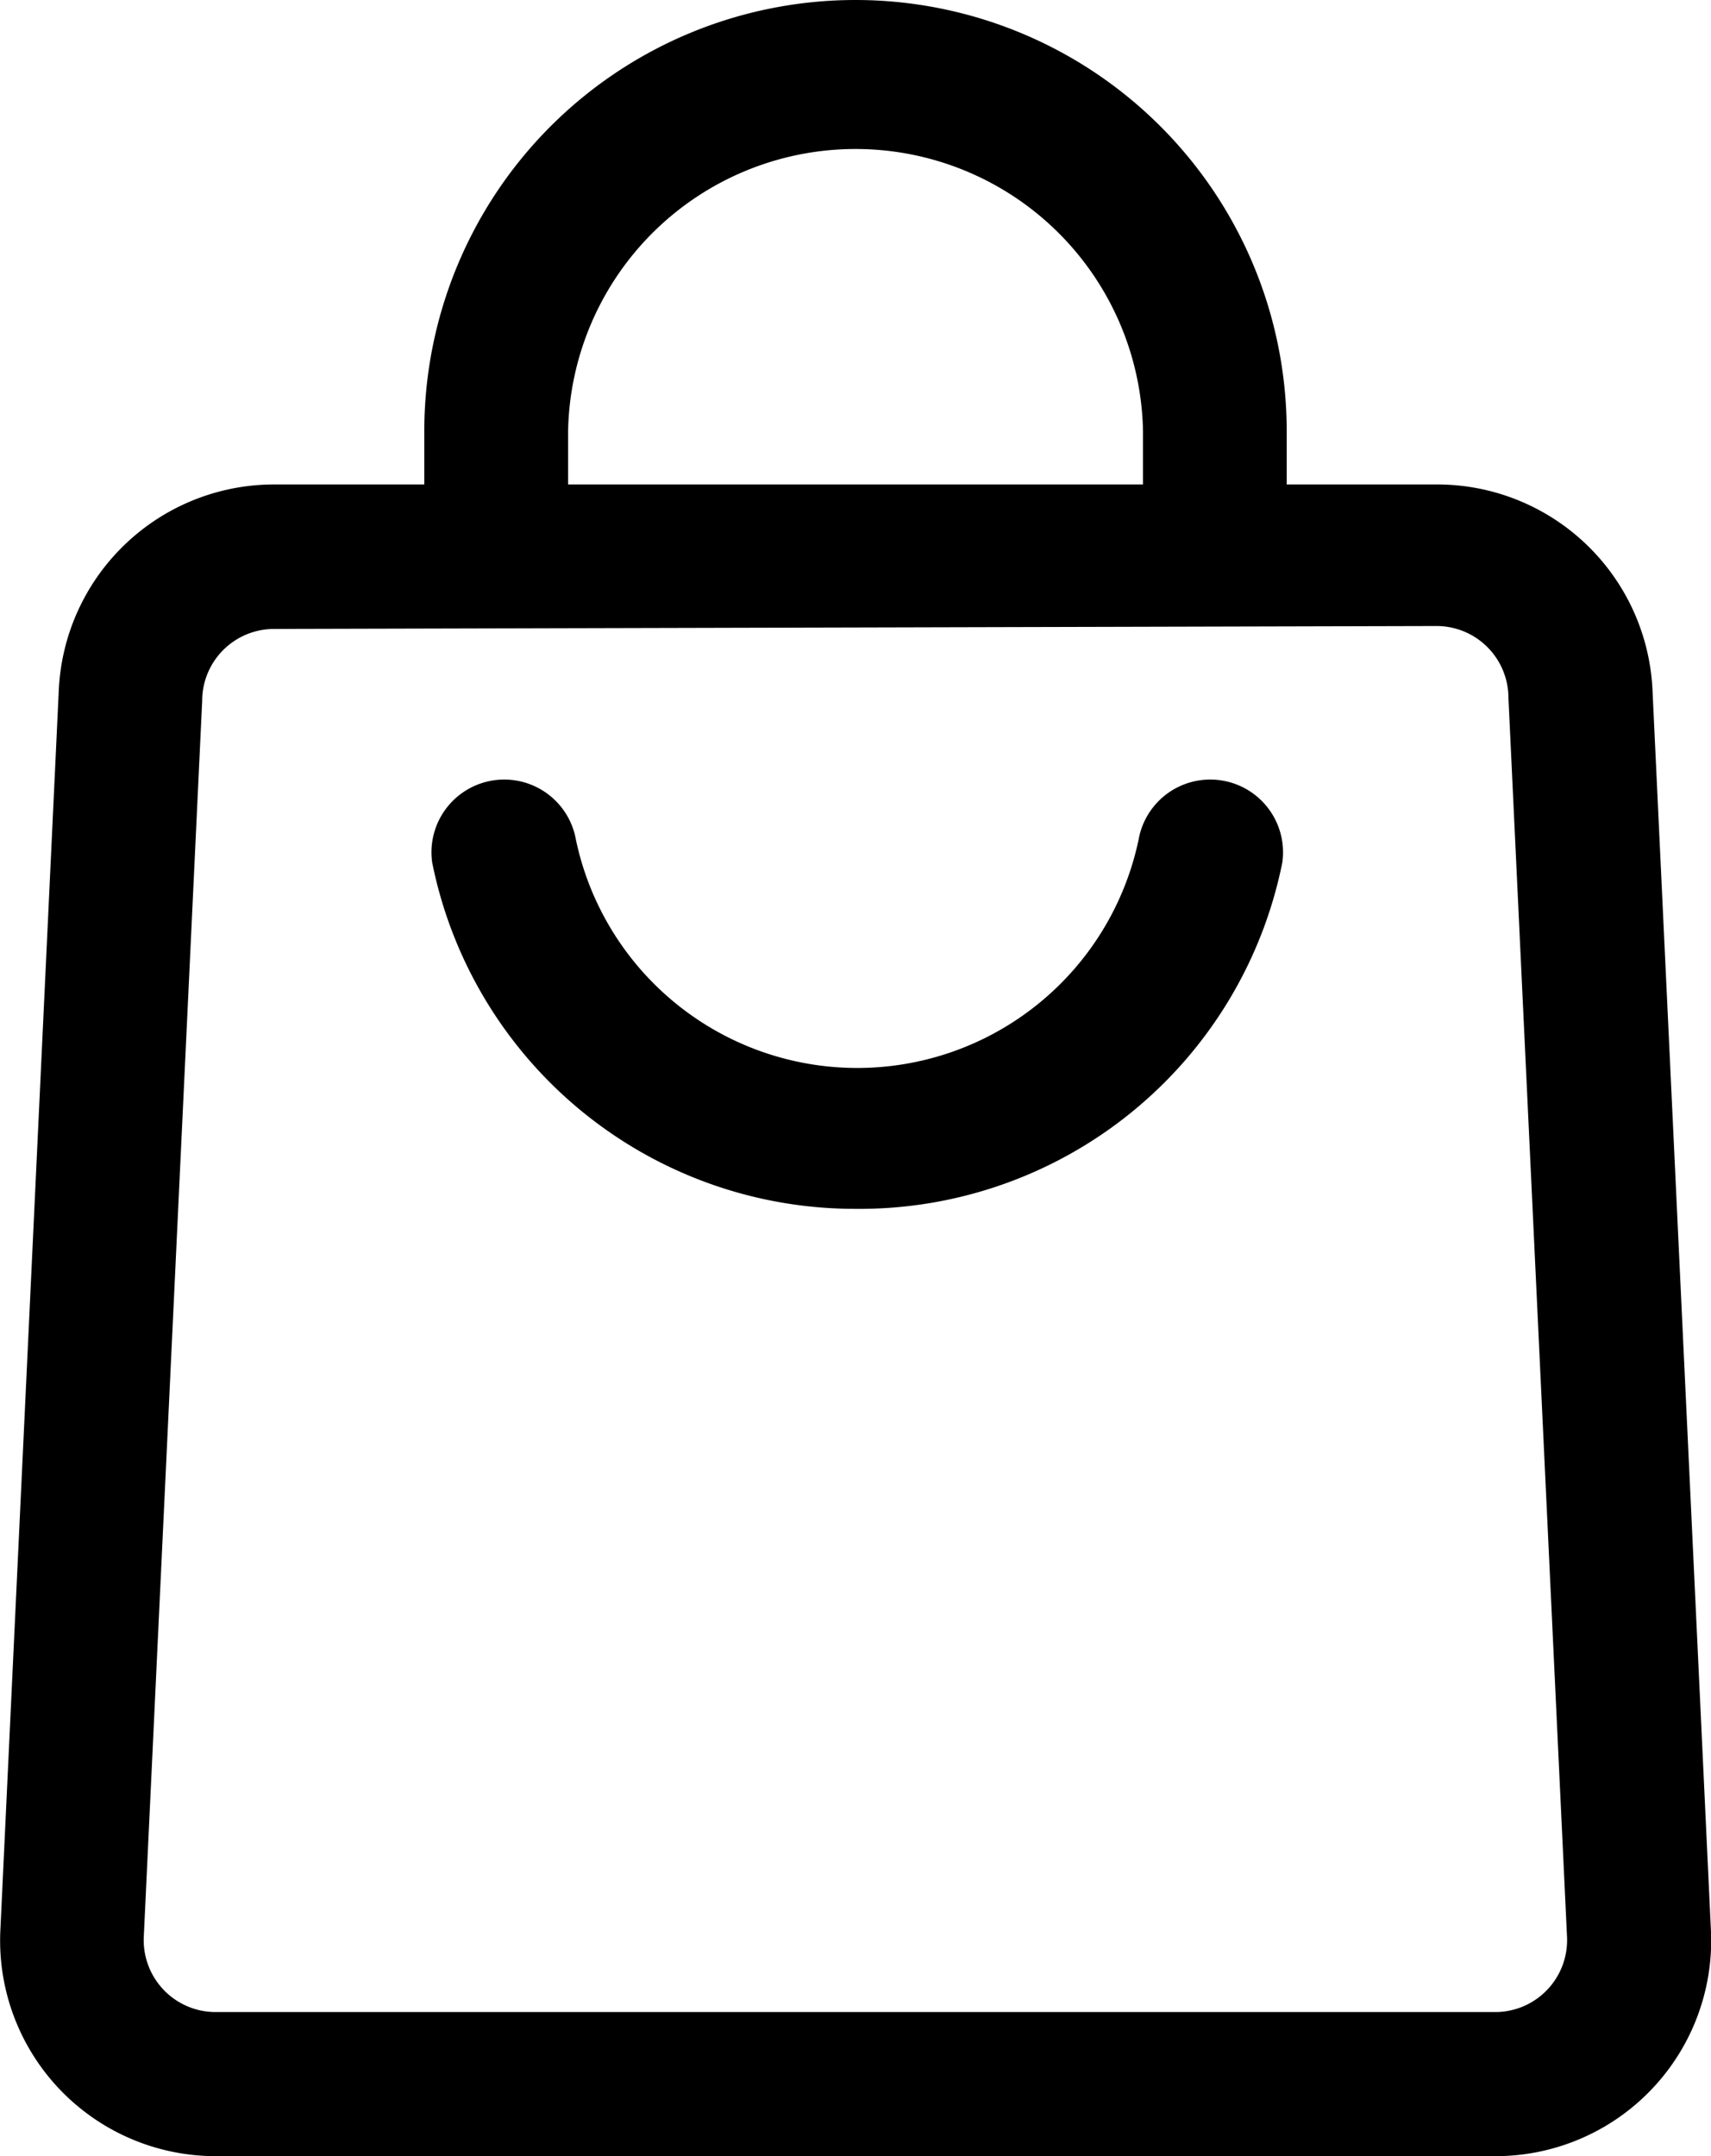 <svg xmlns="http://www.w3.org/2000/svg" width="17.586" height="22.16" viewBox="0 0 17.586 22.16">
  <g id="cart" transform="translate(-4.096 -1)">
    <path id="Path_3302" data-name="Path 3302" d="M14.458,16.26a4.432,4.432,0,0,1-4.351-3.56.748.748,0,0,1,1.477-.236,2.955,2.955,0,0,0,5.784,0,.748.748,0,0,1,1.477.236A4.432,4.432,0,0,1,14.458,16.26Z" transform="translate(-1.569 -2.836)"/>
    <path id="Path_3303" data-name="Path 3303" d="M19.463,24.921H6.315A2.216,2.216,0,0,1,4.1,22.594L4.7,9.86A2.216,2.216,0,0,1,6.913,7.74H18.865a2.216,2.216,0,0,1,2.216,2.12l.6,12.734a2.216,2.216,0,0,1-2.216,2.327ZM6.913,9.225a.739.739,0,0,0-.739.739l-.6,12.7a.739.739,0,0,0,.739.776H19.463a.739.739,0,0,0,.739-.776L19.6,9.934a.739.739,0,0,0-.739-.739Z" transform="translate(0 -1.761)"/>
    <path id="Path_3304" data-name="Path 3304" d="M18.864,6.725H17.387V5.432a2.955,2.955,0,0,0-5.909,0V6.725H10V5.432a4.432,4.432,0,0,1,8.864,0Z" transform="translate(-1.543)"/>
  </g>
</svg>